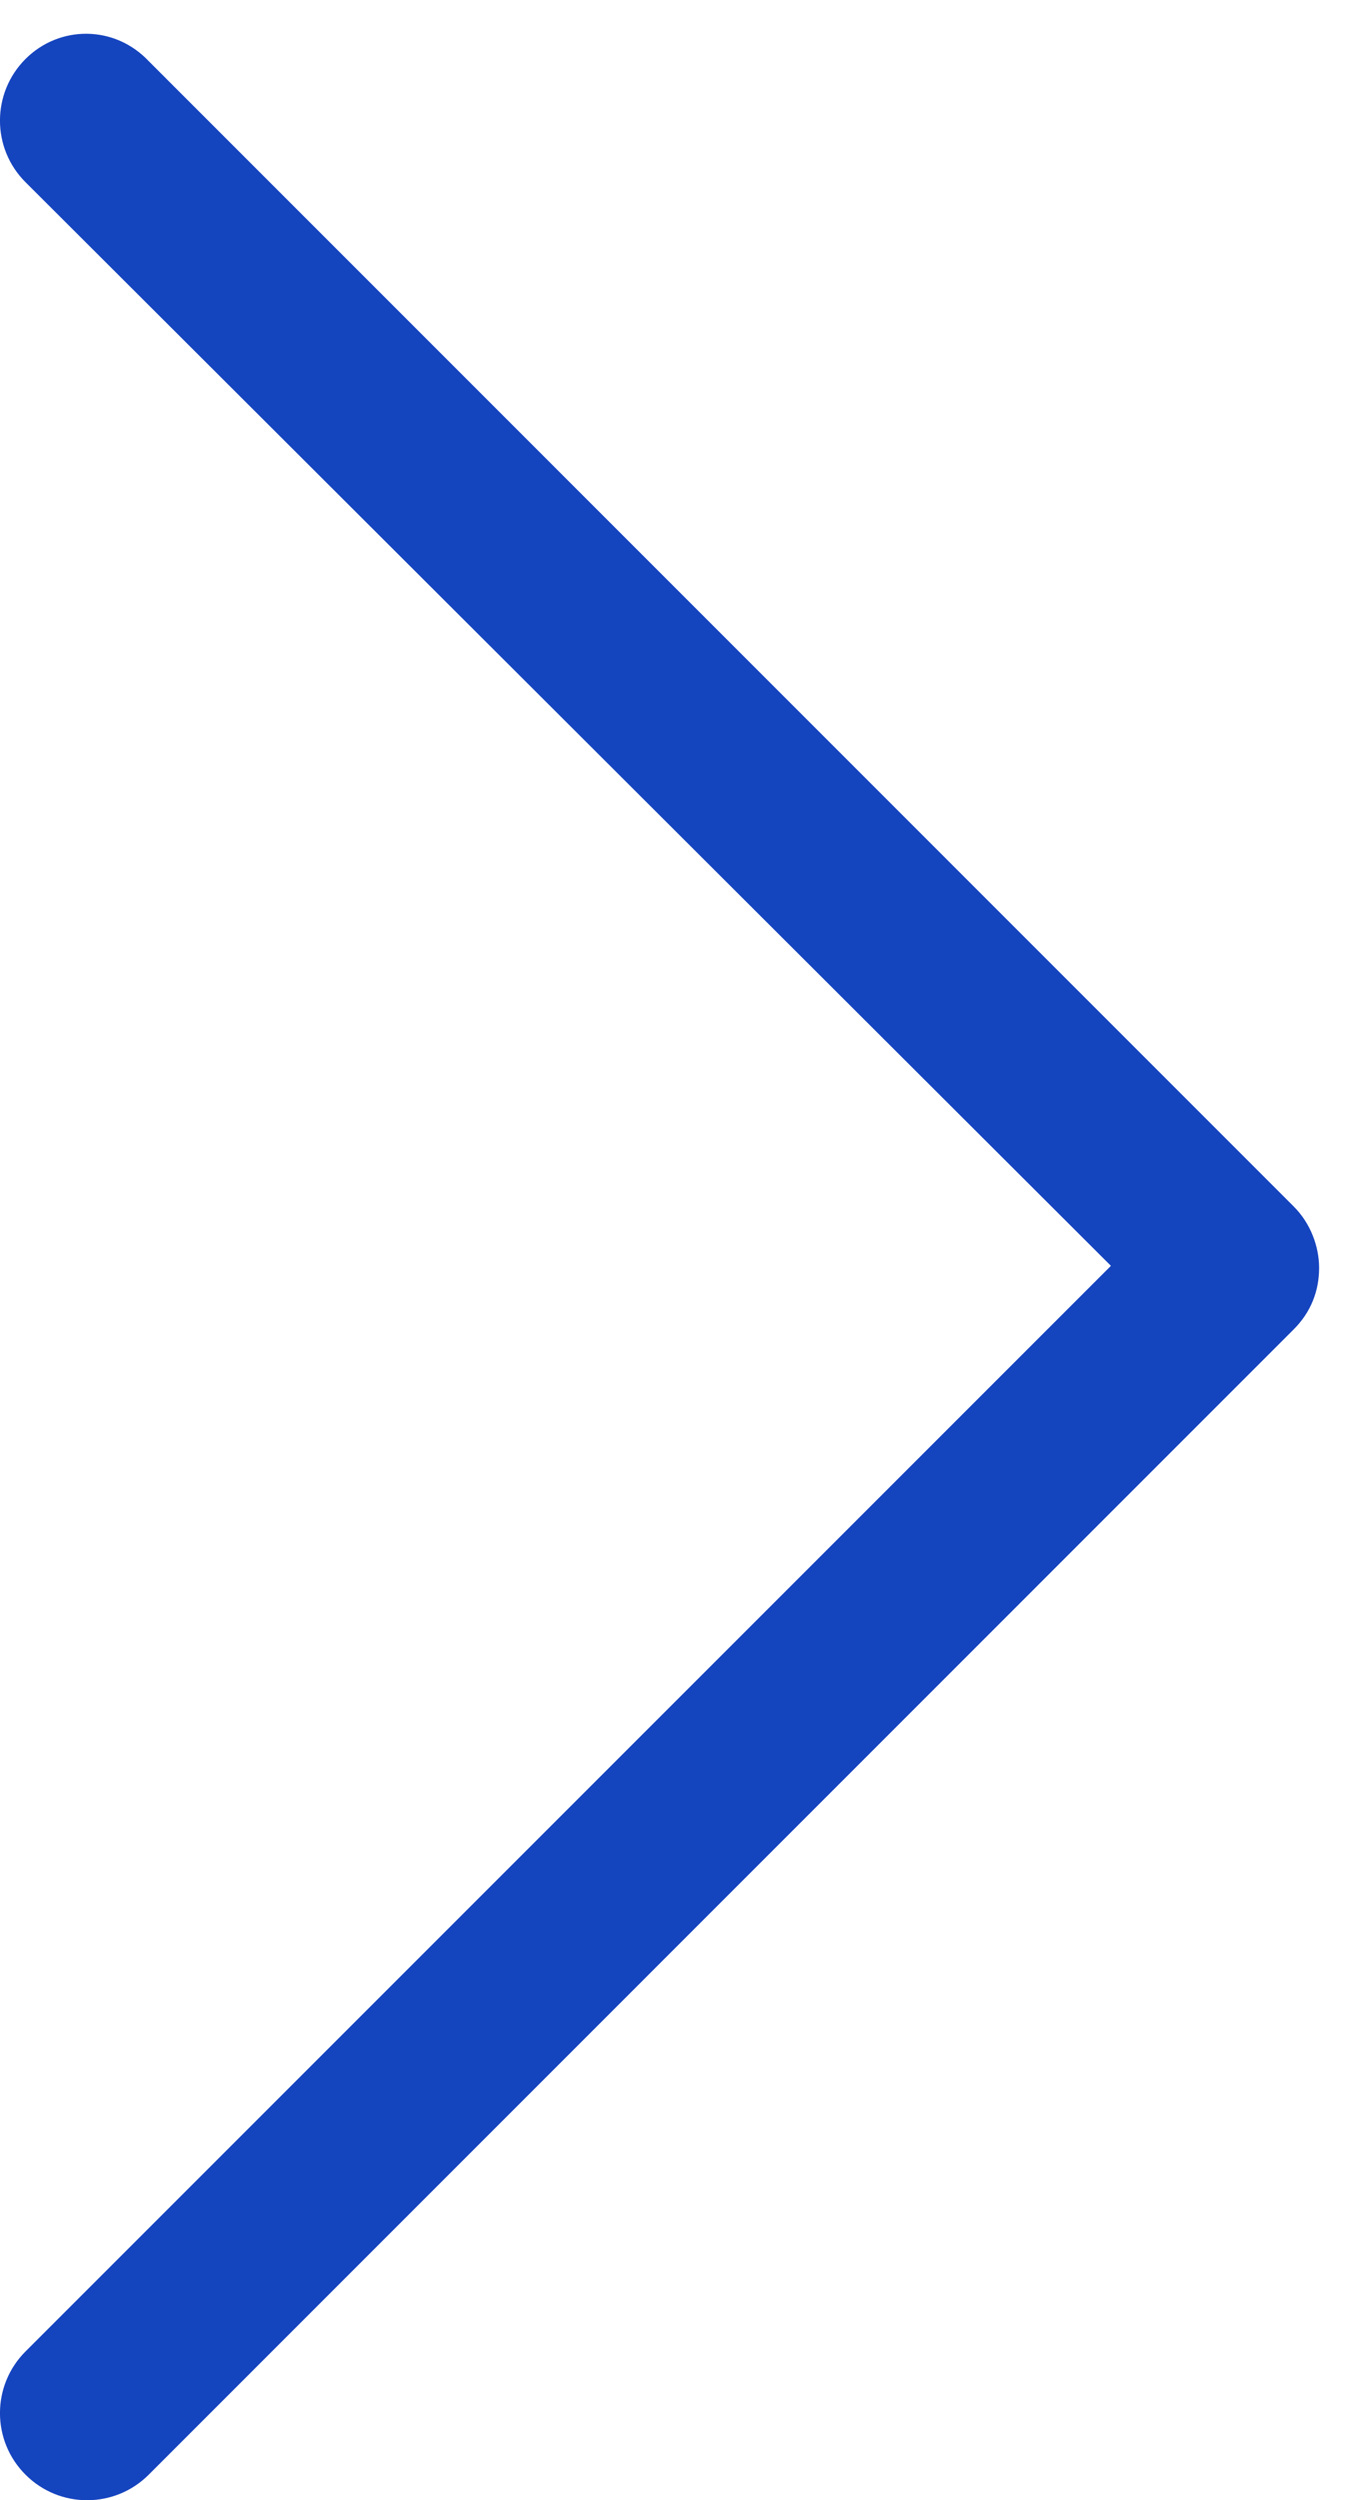 <svg width="13" height="24" viewBox="0 0 13 24" fill="none" xmlns="http://www.w3.org/2000/svg">
<path d="M0.245 0.566C-0.082 0.893 -0.082 1.423 0.245 1.749L10.666 12.151L0.245 22.572C-0.082 22.899 -0.082 23.429 0.245 23.755C0.571 24.082 1.101 24.082 1.428 23.755L12.42 12.762C12.584 12.599 12.665 12.395 12.665 12.171C12.665 11.967 12.584 11.743 12.42 11.58L1.428 0.587C1.101 0.24 0.571 0.24 0.245 0.566Z" fill="#1544BF"/>
</svg>
